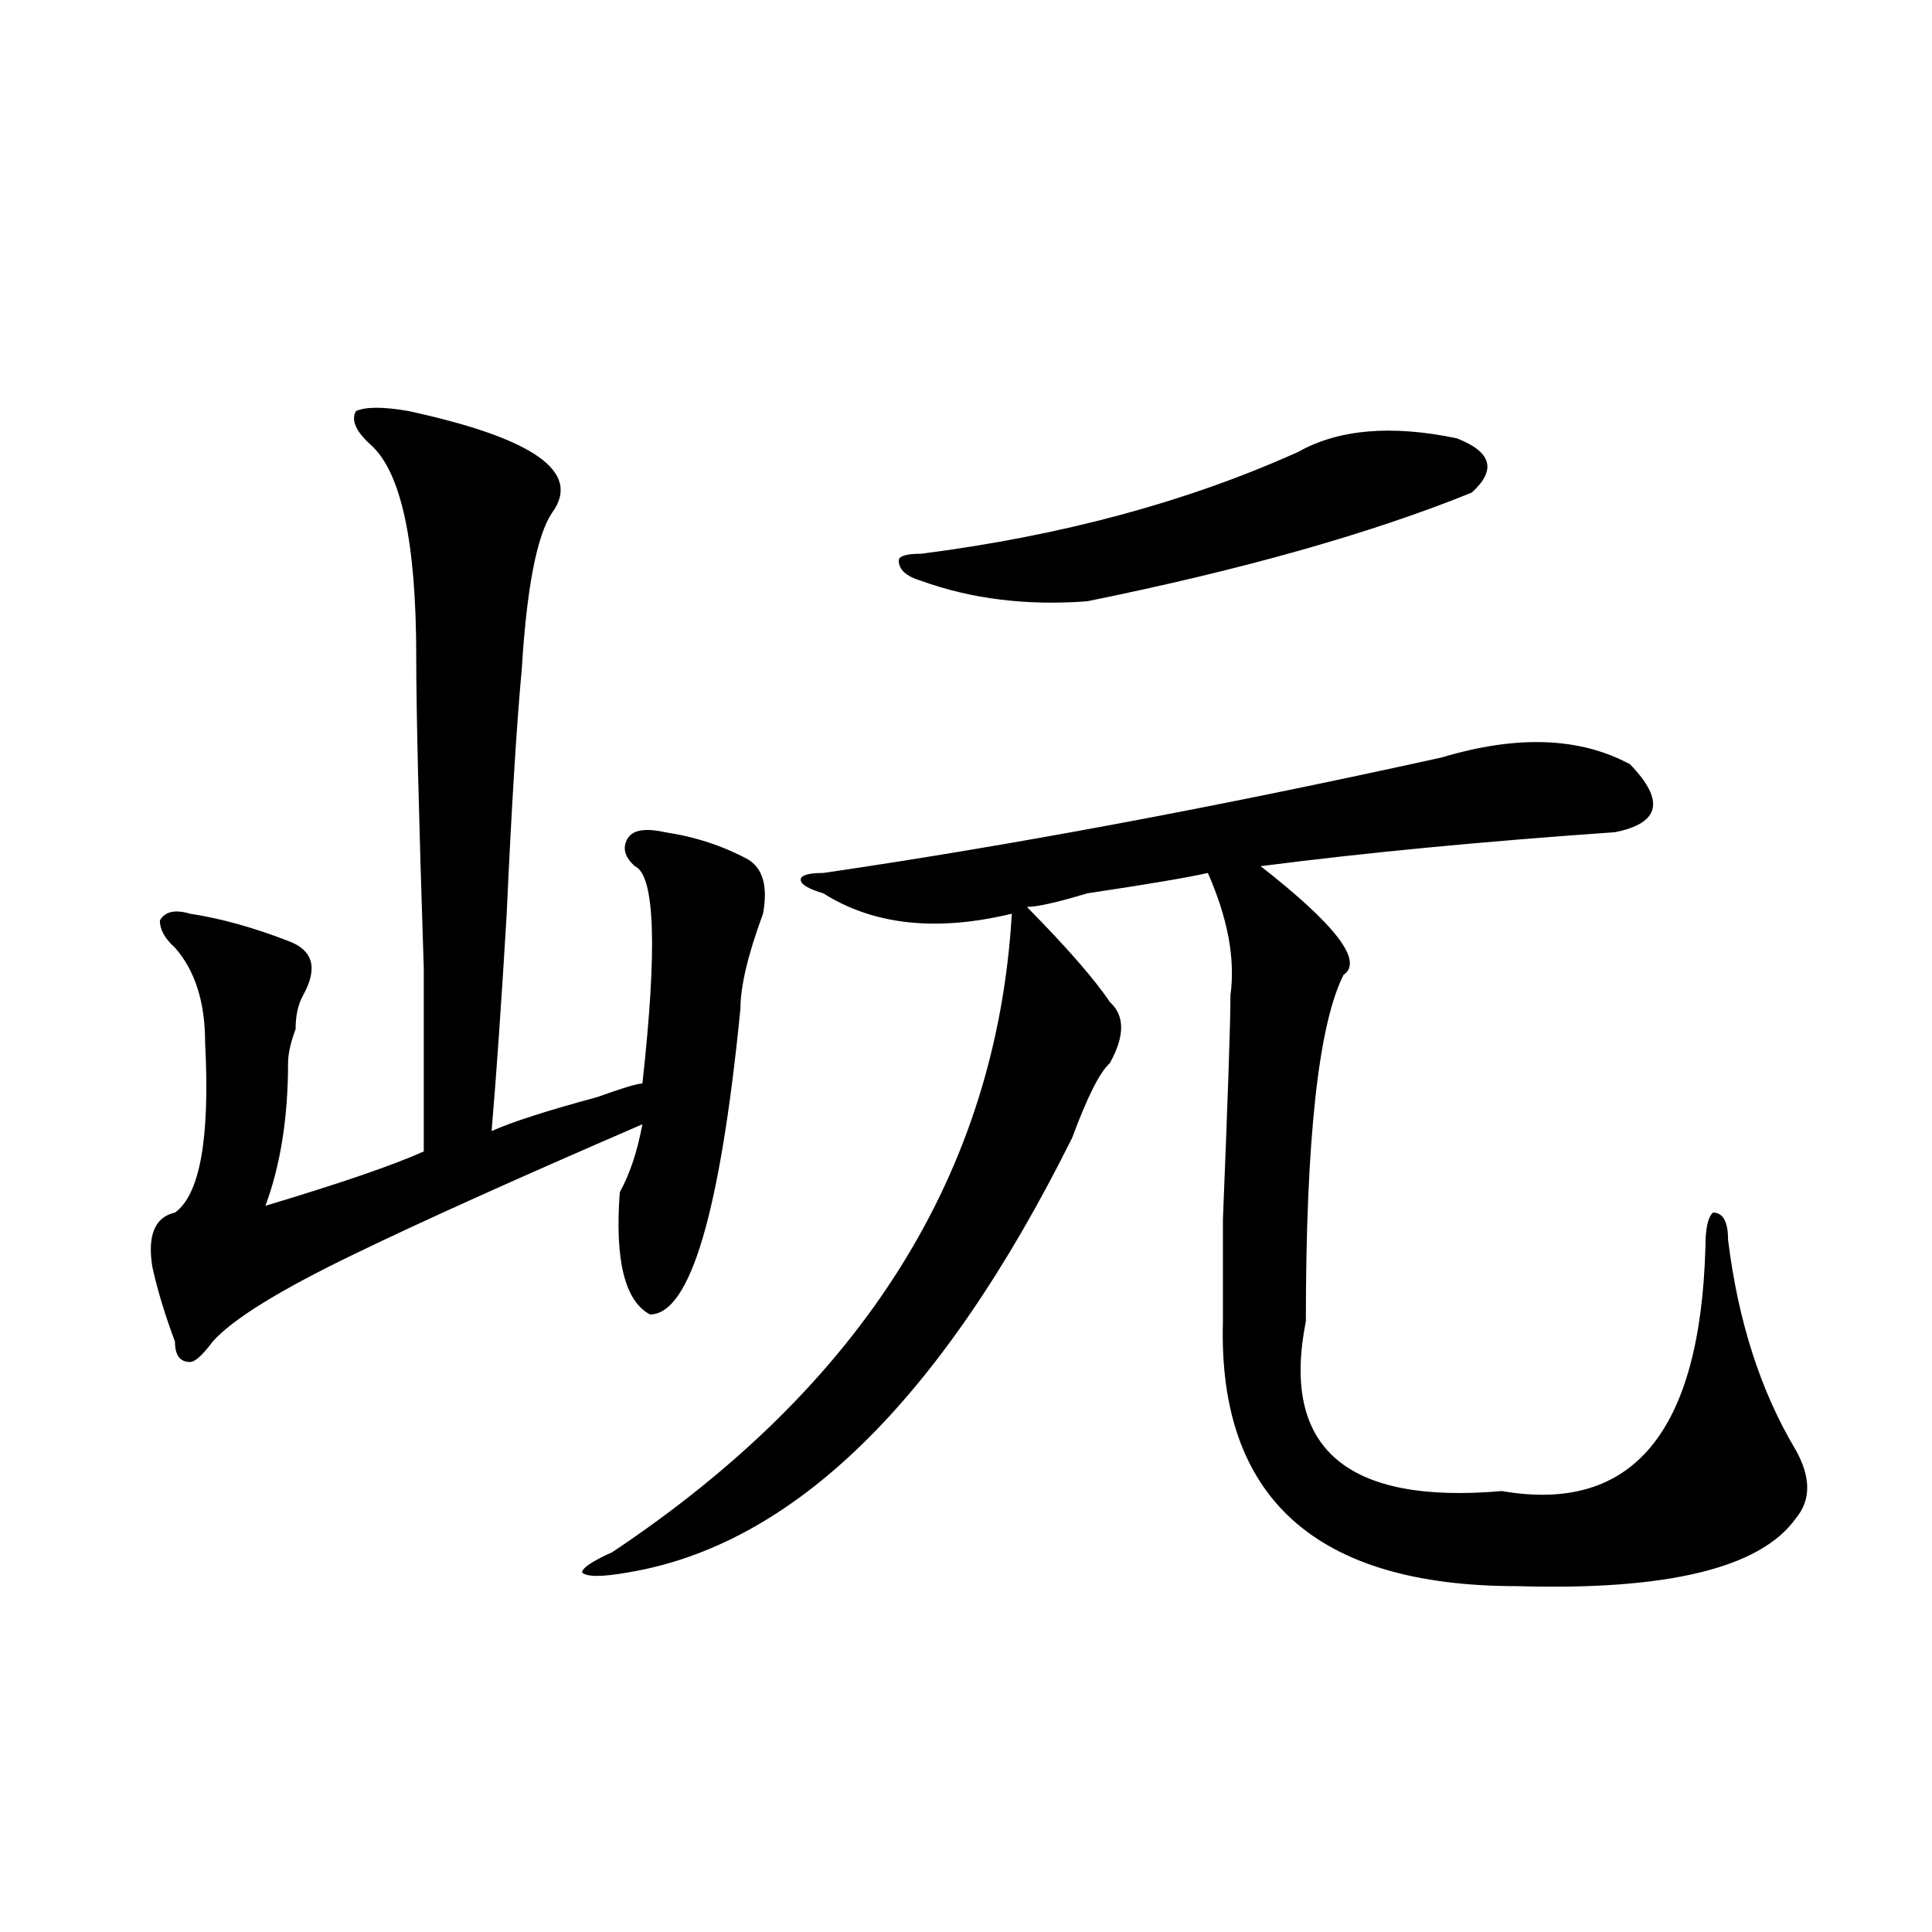<?xml version="1.0" encoding="utf-8"?>
<!-- Generator: Adobe Illustrator 16.0.0, SVG Export Plug-In . SVG Version: 6.00 Build 0)  -->
<!DOCTYPE svg PUBLIC "-//W3C//DTD SVG 1.1//EN" "http://www.w3.org/Graphics/SVG/1.1/DTD/svg11.dtd">
<svg version="1.1" id="图层_1" xmlns="http://www.w3.org/2000/svg" xmlns:xlink="http://www.w3.org/1999/xlink" x="0px" y="0px"
	 width="1000px" height="1000px" viewBox="0 0 1000 1000" enable-background="new 0 0 1000 1000" xml:space="preserve">
<path d="M211.531,212.781c64.998,14.063,89.754,31.641,74.145,52.734c-7.805,11.755-13.049,38.672-15.609,80.859
	c-2.622,28.125-5.244,70.313-7.805,126.563c-2.622,44.55-5.244,82.067-7.805,112.5c10.365-4.669,28.597-10.547,54.633-17.578
	c12.987-4.669,20.792-7.031,23.414-7.031c7.805-70.313,6.463-107.776-3.902-112.5c-5.244-4.669-6.524-9.339-3.902-14.063
	c2.561-4.669,9.085-5.823,19.512-3.516c15.609,2.362,29.877,7.031,42.926,14.063c7.805,4.724,10.365,14.063,7.805,28.125
	c-7.805,21.094-11.707,37.519-11.707,49.219c-10.427,105.469-26.036,158.203-46.828,158.203
	c-13.049-7.031-18.231-28.125-15.609-63.281c5.183-9.339,9.085-21.094,11.707-35.156c-65.06,28.125-114.51,50.427-148.289,66.797
	c-39.023,18.786-63.779,34.003-74.145,45.703c-5.244,7.031-9.146,10.547-11.707,10.547c-5.244,0-7.805-3.516-7.805-10.547
	c-5.244-14.063-9.146-26.917-11.707-38.672c-2.622-16.37,1.28-25.763,11.707-28.125c12.987-9.339,18.17-38.672,15.609-87.891
	c0-21.094-5.244-37.464-15.609-49.219c-5.244-4.669-7.805-9.339-7.805-14.063c2.561-4.669,7.805-5.823,15.609-3.516
	c15.609,2.362,32.499,7.031,50.73,14.063c12.987,4.724,15.609,14.063,7.805,28.125c-2.622,4.724-3.902,10.547-3.902,17.578
	c-2.622,7.031-3.902,12.909-3.902,17.578c0,28.125-3.902,52.734-11.707,73.828c39.023-11.7,66.34-21.094,81.949-28.125
	c0-11.7,0-43.341,0-94.922c-2.622-79.651-3.902-133.594-3.902-161.719c0-58.558-7.805-94.922-23.414-108.984
	c-7.805-7.031-10.427-12.854-7.805-17.578C189.397,210.474,198.482,210.474,211.531,212.781z M746.152,392.078
	c39.023-11.7,71.522-10.547,97.559,3.516c18.17,18.786,15.609,30.487-7.805,35.156c-67.682,4.724-128.777,10.547-183.41,17.578
	c39.023,30.487,53.291,49.219,42.926,56.25c-13.049,25.817-19.512,85.583-19.512,179.297
	c-13.049,65.644,20.792,94.922,101.461,87.891c67.62,11.755,102.741-30.433,105.363-126.563c0-9.339,1.28-15.216,3.902-17.578
	c5.183,0,7.805,4.724,7.805,14.063c5.183,42.188,16.89,78.552,35.121,108.984c7.805,14.063,7.805,25.817,0,35.156
	c-18.231,25.763-66.34,37.463-144.387,35.156c-104.083,0-154.813-45.703-152.191-137.109c0-4.669,0-22.247,0-52.734
	c2.561-63.281,3.902-101.953,3.902-116.016c2.561-18.731-1.342-39.825-11.707-63.281c-10.427,2.362-31.219,5.878-62.438,10.547
	c-15.609,4.724-26.036,7.031-31.219,7.031c20.792,21.094,35.121,37.519,42.926,49.219c7.805,7.031,7.805,17.578,0,31.641
	c-5.244,4.724-11.707,17.578-19.512,38.672c-67.682,135.956-144.387,210.938-230.238,225c-13.049,2.307-20.854,2.307-23.414,0
	c0-2.362,5.183-5.823,15.609-10.547c130.058-86.683,199.02-196.875,206.824-330.469c-39.023,9.394-71.584,5.878-97.559-10.547
	c-7.805-2.308-11.707-4.669-11.707-7.031c0-2.308,3.902-3.516,11.707-3.516C522.377,437.781,629.082,417.896,746.152,392.078z
	 M672.008,233.875c20.792-11.7,48.108-14.063,81.949-7.031c18.17,7.031,20.792,16.425,7.805,28.125
	c-52.072,21.094-118.412,39.88-199.02,56.25c-31.219,2.362-59.877-1.153-85.852-10.547c-7.805-2.308-11.707-5.823-11.707-10.547
	c0-2.308,3.902-3.516,11.707-3.516C549.693,277.271,614.753,259.692,672.008,233.875z"/>
</svg>
